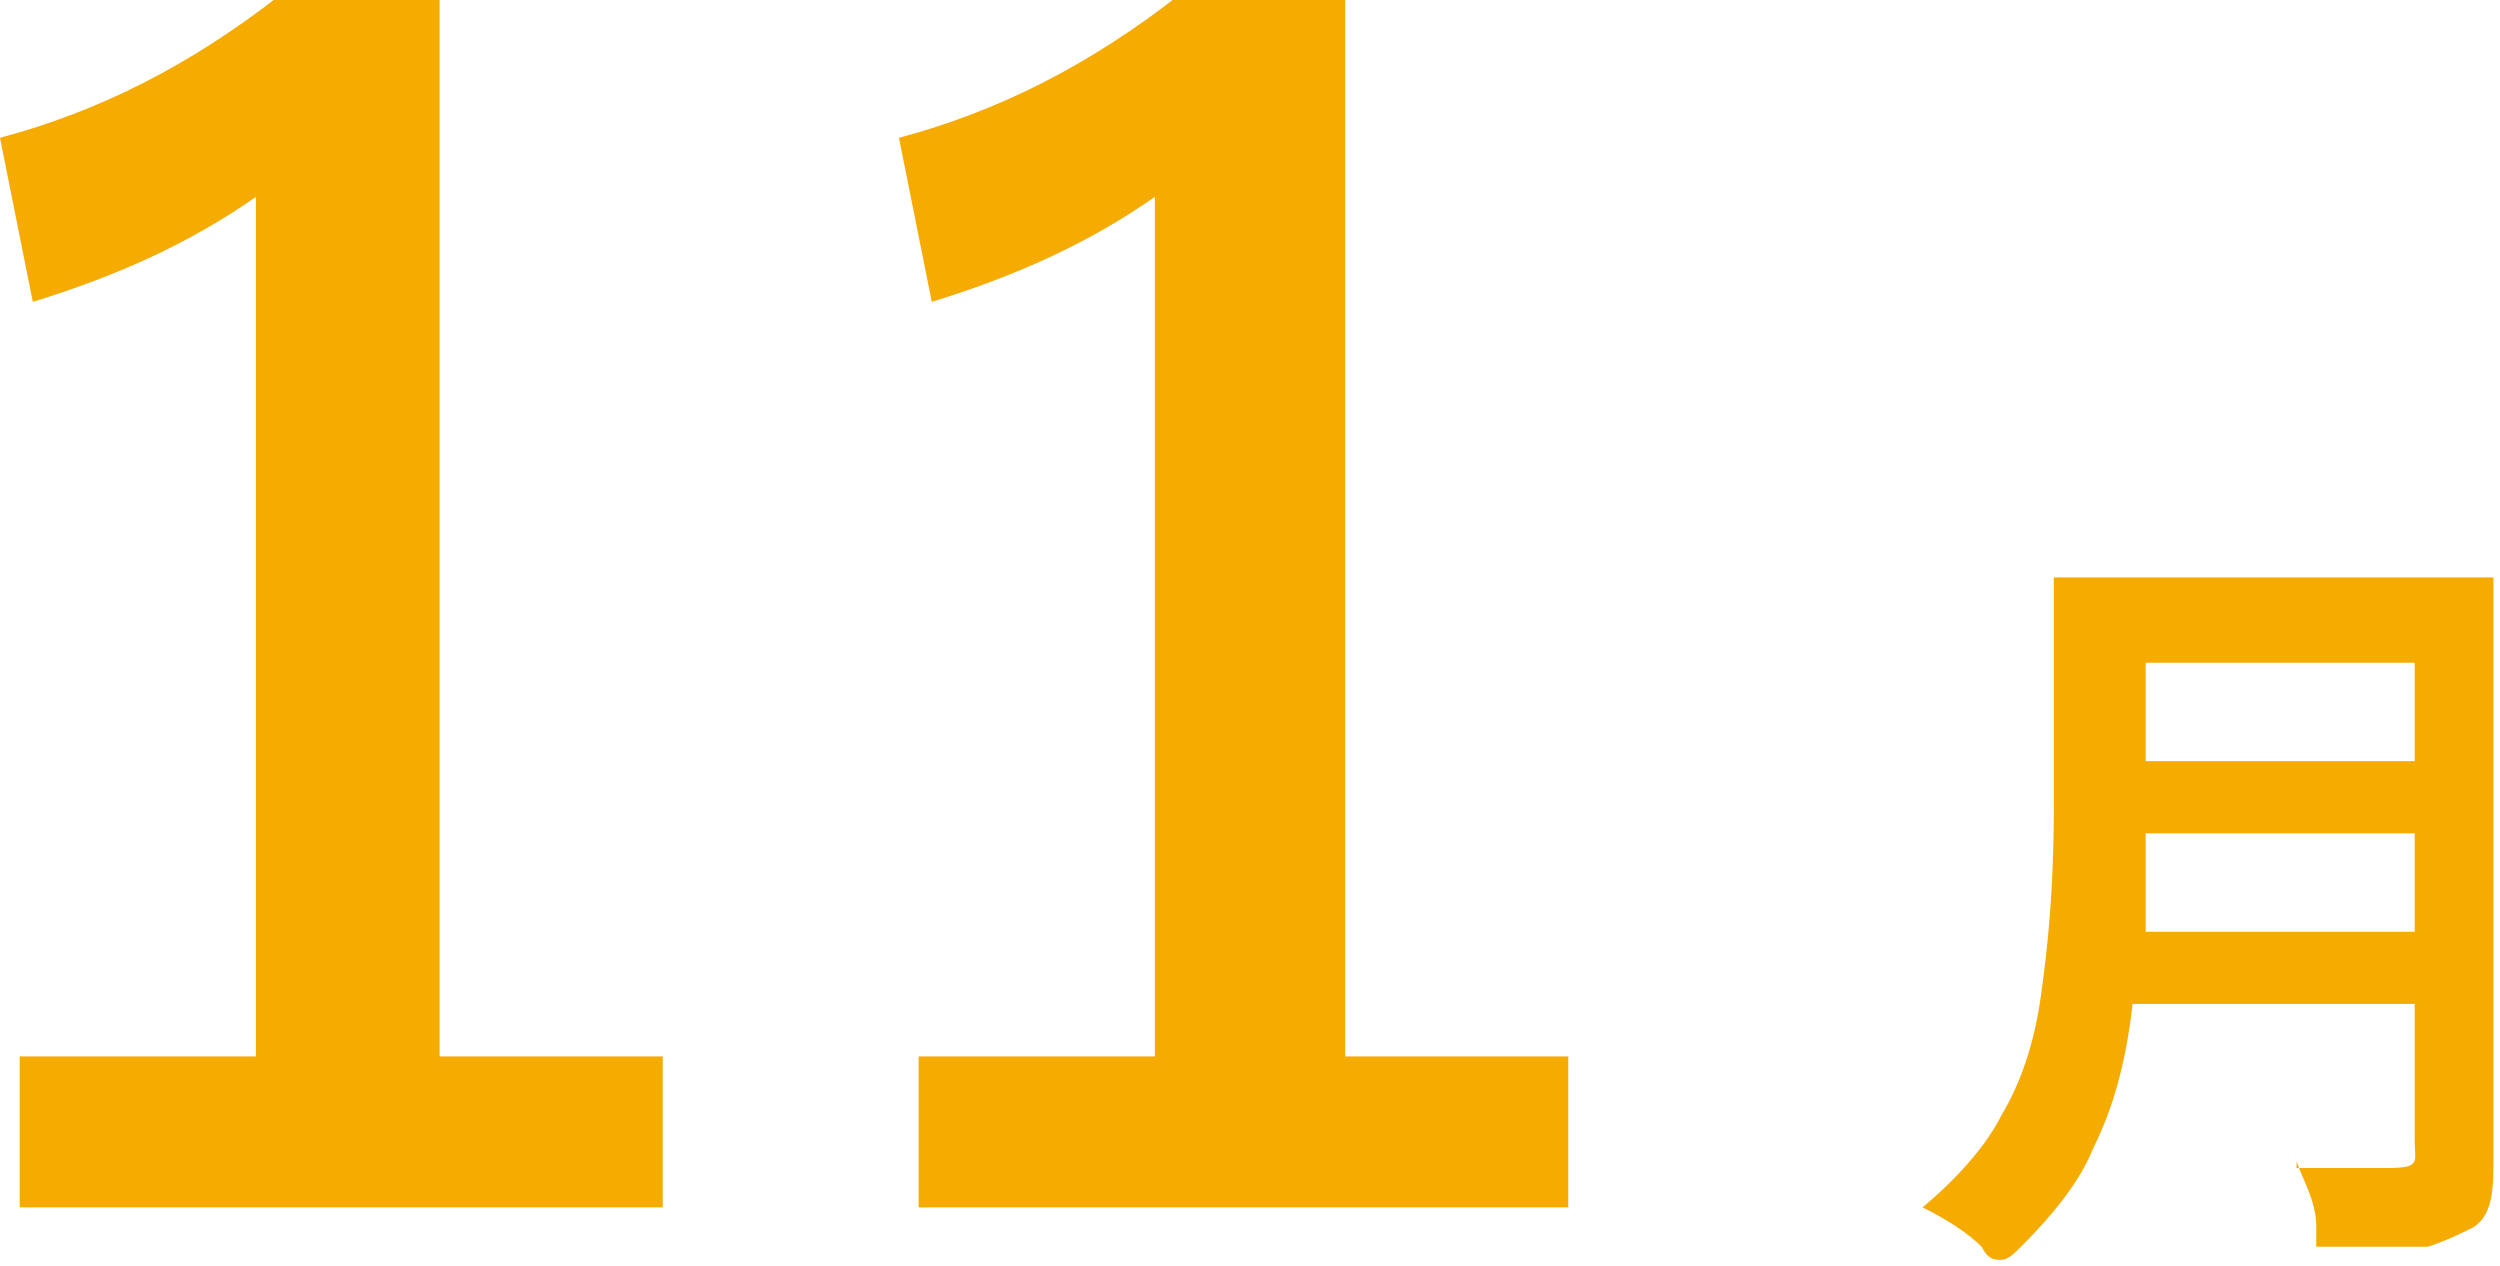 <?xml version="1.0" encoding="UTF-8"?><svg id="_レイヤー_2" xmlns="http://www.w3.org/2000/svg" width="38.1" height="19.3" viewBox="0 0 38.1 19.3"><g id="_レイヤー_2-2"><path d="M6.7,0v16.1h3.4v2.3H.3v-2.3h3.6V3c-1,.7-2.1,1.2-3.4,1.6l-.5-2.5c1.5-.4,2.9-1.1,4.3-2.2h2.5Z" style="fill:#f6ab00; stroke-width:0px;"/><path d="M20.5,0v16.1h3.4v2.3h-9.9v-2.3h3.6V3c-1,.7-2.1,1.2-3.4,1.6l-.5-2.5c1.5-.4,2.9-1.1,4.3-2.2h2.5Z" style="fill:#f6ab00; stroke-width:0px;"/><path d="M35,17.8c.4,0,.9,0,1.4,0s.4-.1.4-.4v-2.1h-4.3c-.1.9-.3,1.6-.6,2.2-.2.5-.6,1-1.1,1.5-.1.1-.2.2-.3.2s-.2,0-.3-.2c-.2-.2-.5-.4-.9-.6.6-.5,1-1,1.2-1.4.3-.5.5-1.1.6-1.8.1-.7.2-1.6.2-2.9v-3.4c0,0,0-.1,0-.1,0,0,0,0,.1,0h1.6s3.3,0,3.3,0h1.6c0,0,.1,0,.1,0,0,0,0,0,0,.1v1.6s0,4.7,0,4.7v2.4c0,.5,0,.9-.3,1.1-.2.1-.4.2-.7.3-.3,0-.7,0-1.3,0s-.3,0-.4,0c0,0,0-.1,0-.3,0-.4-.2-.7-.3-1ZM32.6,14.2h4.2v-1.5h-4.1c0,.7,0,1.2,0,1.5ZM36.8,10.1h-4.1v1.5h4.1v-1.5Z" style="fill:#f6ab00; stroke-width:0px;"/></g></svg>